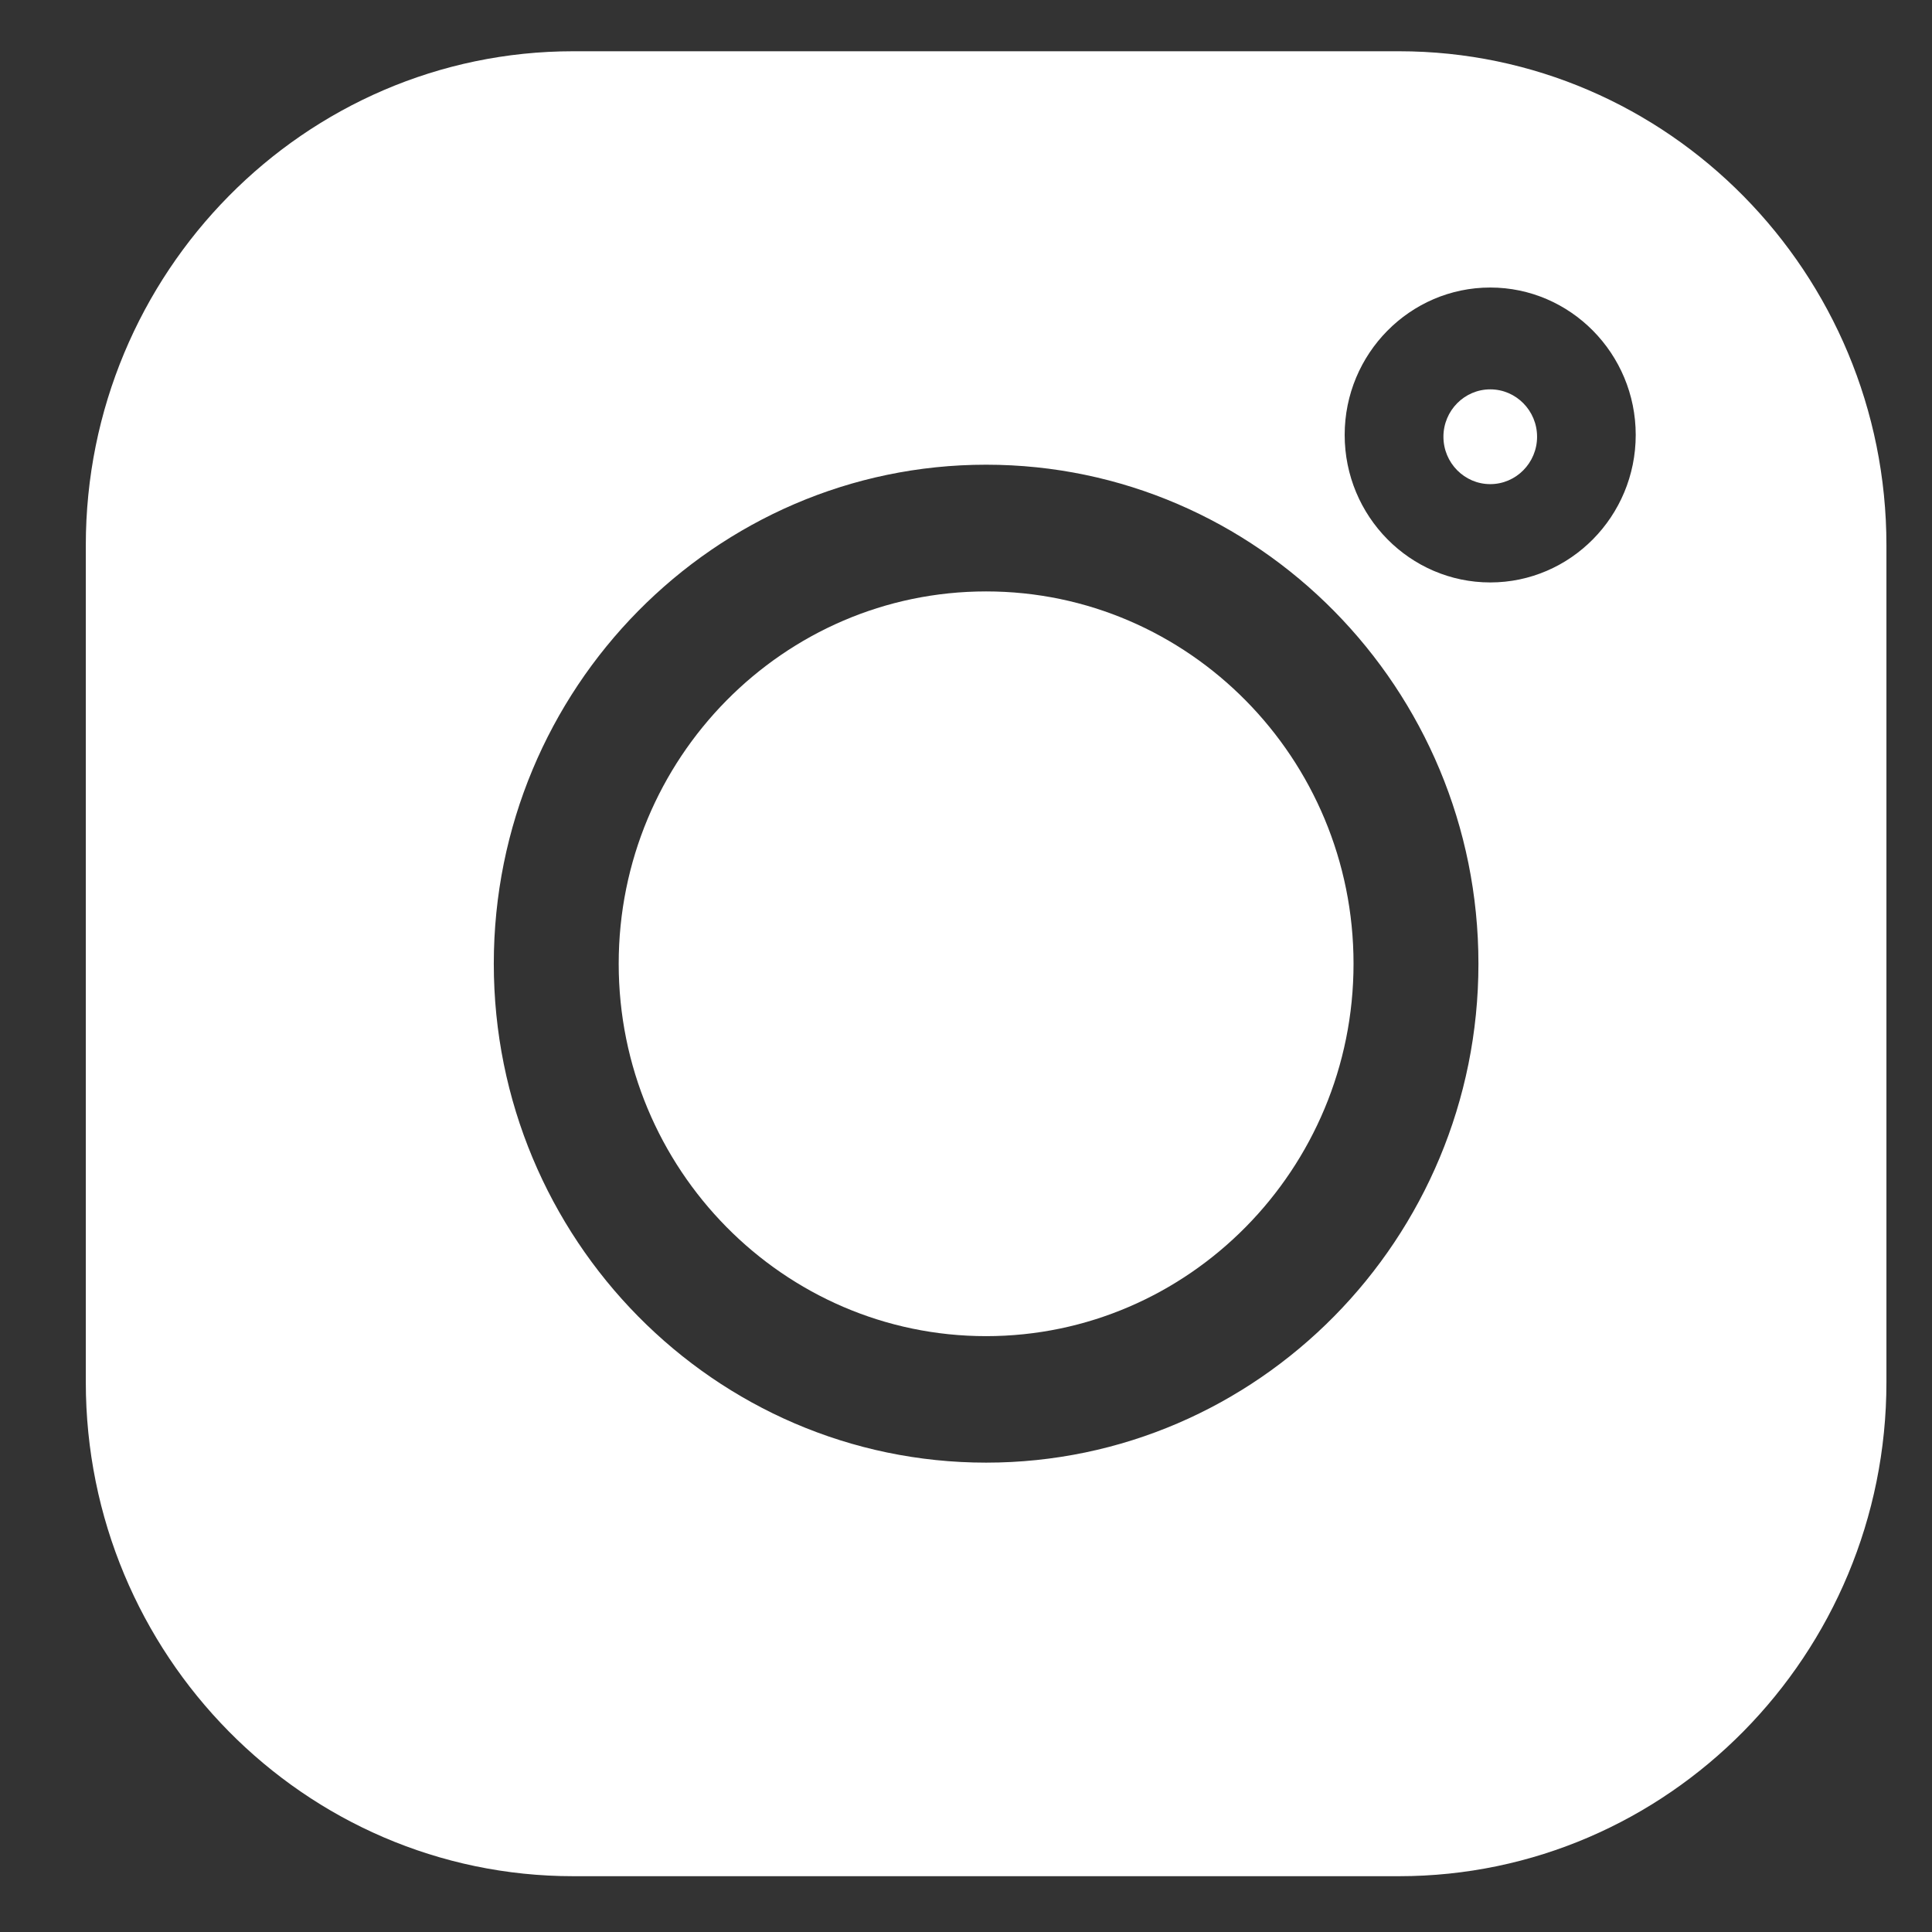 <?xml version="1.0" encoding="UTF-8"?> <svg xmlns="http://www.w3.org/2000/svg" width="17" height="17" viewBox="0 0 17 17" fill="none"><rect x="0" y="0" width="17" height="17" fill="#333333" stroke="none"/> <path d="M12.31 0.451H5.044C2.679 0.451 0.755 2.401 0.755 4.798V12.162C0.755 14.559 2.679 16.509 5.044 16.509H12.31C14.675 16.509 16.599 14.559 16.599 12.162V4.798C16.599 2.401 14.675 0.451 12.31 0.451V0.451ZM8.677 12.87C6.288 12.87 4.345 10.901 4.345 8.48C4.345 6.059 6.288 4.089 8.677 4.089C11.066 4.089 13.009 6.059 13.009 8.48C13.009 10.901 11.066 12.87 8.677 12.87V12.87ZM13.113 5.125C12.407 5.125 11.832 4.543 11.832 3.827C11.832 3.112 12.407 2.53 13.113 2.53C13.818 2.53 14.393 3.112 14.393 3.827C14.393 4.543 13.818 5.125 13.113 5.125Z" fill="white"></path> <path d="M8.677 5.204C6.894 5.204 5.444 6.673 5.444 8.48C5.444 10.287 6.894 11.757 8.677 11.757C10.459 11.757 11.91 10.287 11.91 8.48C11.91 6.673 10.459 5.204 8.677 5.204V5.204Z" fill="white"></path> <path d="M13.113 3.426C12.886 3.426 12.701 3.613 12.701 3.843C12.701 4.073 12.886 4.26 13.113 4.26C13.34 4.26 13.525 4.073 13.525 3.843C13.525 3.613 13.34 3.426 13.113 3.426Z" fill="white"></path> </svg> 